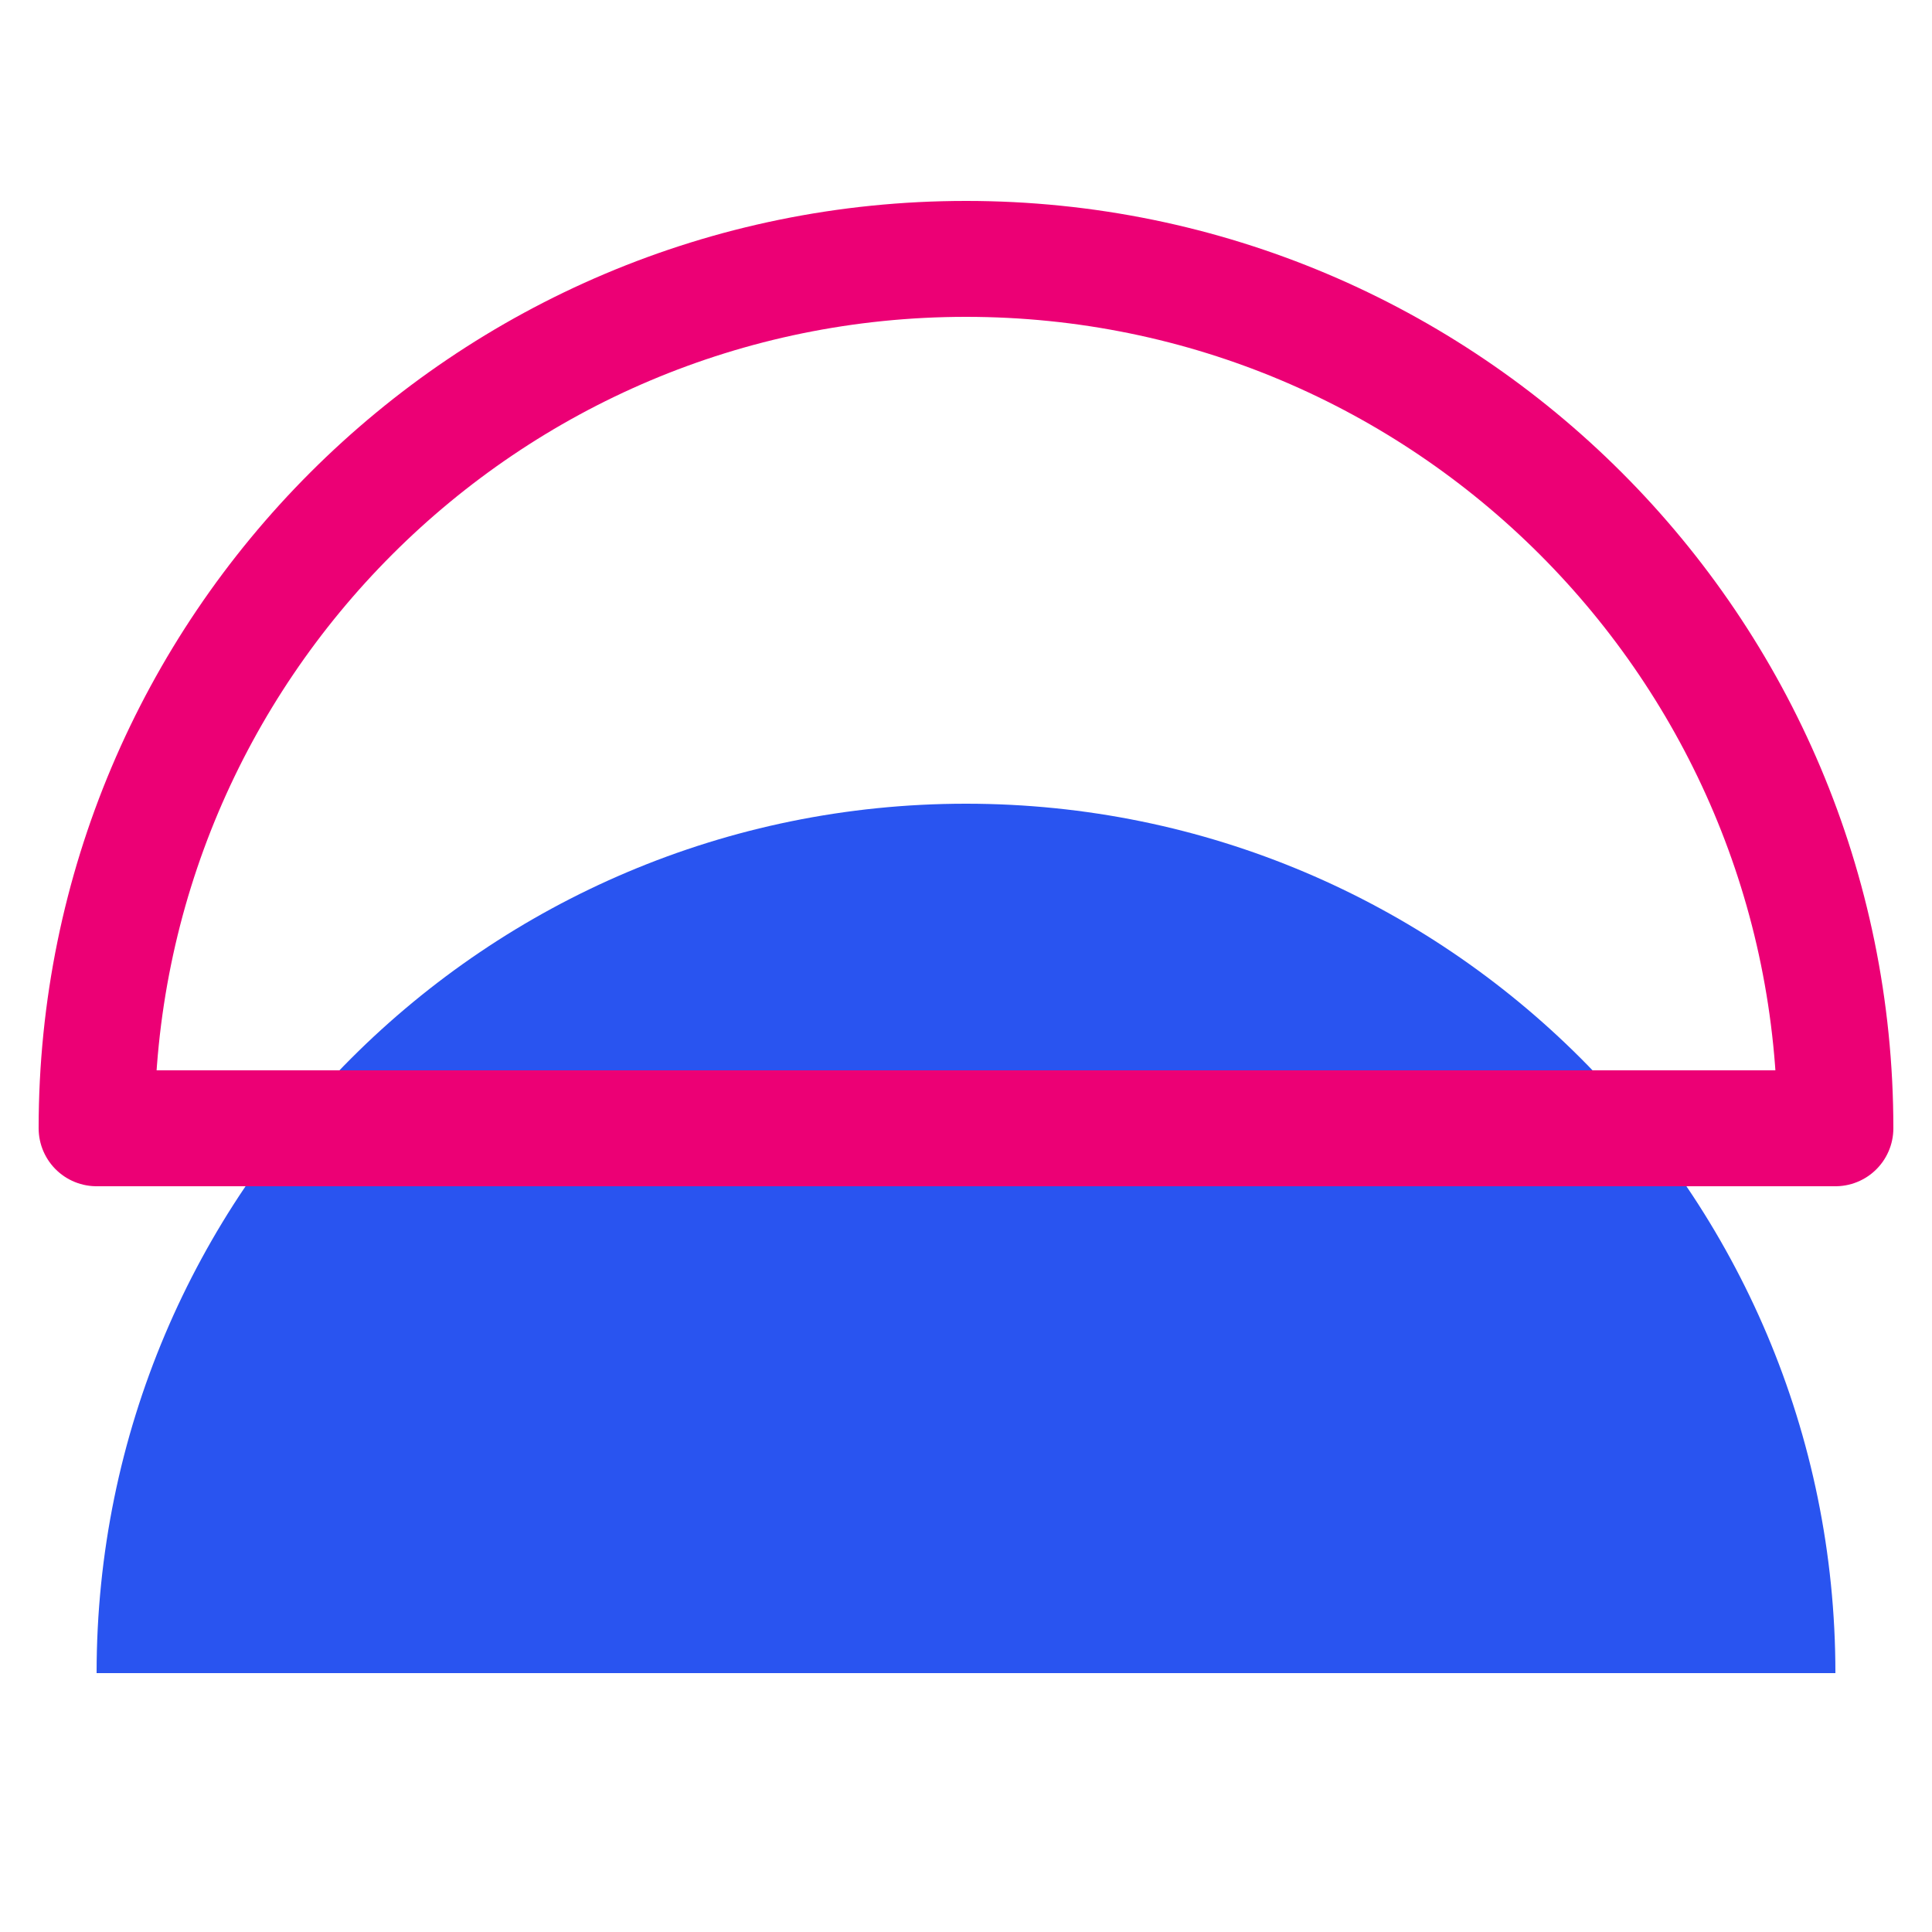 <svg width="50" height="50" viewBox="0 0 50 50" fill="none" xmlns="http://www.w3.org/2000/svg">
<path d="M2.5 43.3H47.5C47.5 30.872 37.428 20.8 25 20.8C12.572 20.8 2.5 30.872 2.5 43.3Z" fill="#2954F0"/>
<path d="M25 6.7C12.572 6.7 2.5 16.773 2.5 29.2H47.5C47.5 16.773 37.428 6.7 25 6.7Z" stroke="#EC0075" stroke-width="3" stroke-linecap="round" stroke-linejoin="round"/>
</svg>

